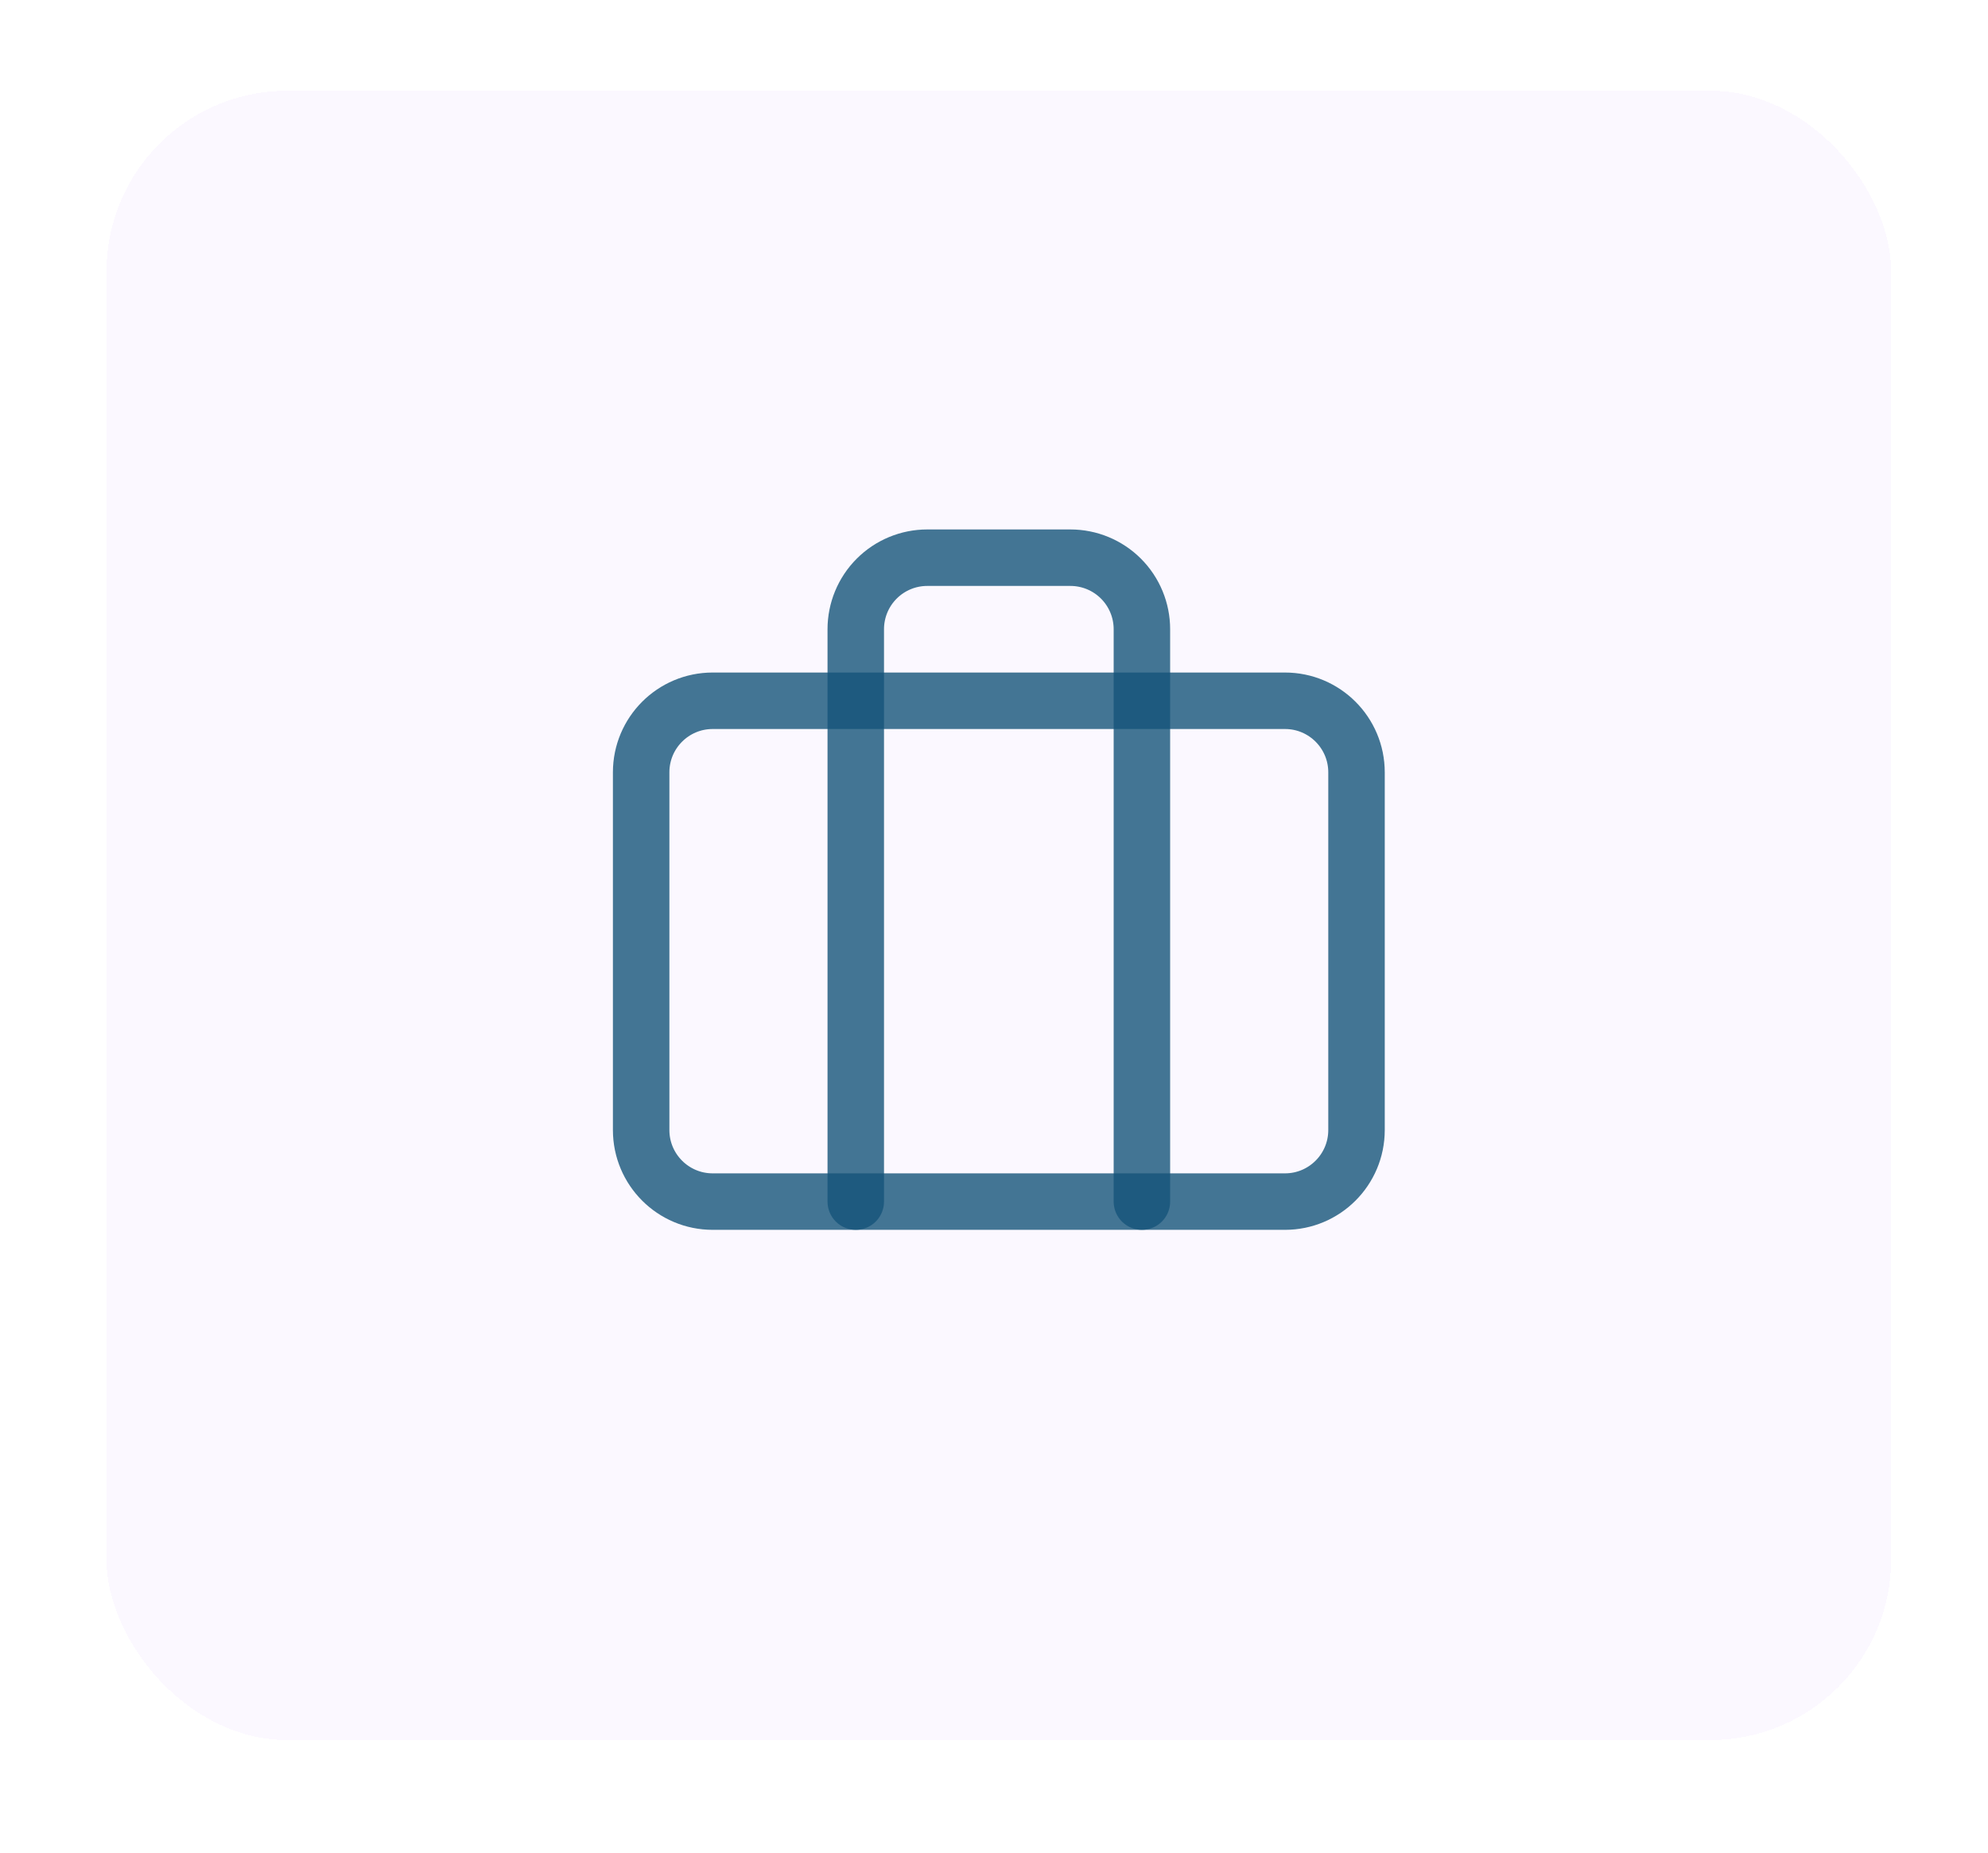 <svg width="88" height="82" viewBox="0 0 88 82" fill="none" xmlns="http://www.w3.org/2000/svg">
<g filter="url(#filter0_d_41_2897)">
<rect x="4.714" y="2.017" width="79" height="73" rx="8" fill="#FBF8FF" shape-rendering="crispEdges"/>
<path d="M50.547 51.184V25.851C50.547 25.011 50.214 24.205 49.62 23.611C49.026 23.017 48.22 22.684 47.381 22.684H41.047C40.207 22.684 39.402 23.017 38.808 23.611C38.214 24.205 37.881 25.011 37.881 25.851V51.184" stroke="#16547A" stroke-opacity="0.8" stroke-width="2.5" stroke-linecap="round" stroke-linejoin="round"/>
<path d="M56.881 29.017H31.547C29.798 29.017 28.381 30.435 28.381 32.184V48.017C28.381 49.766 29.798 51.184 31.547 51.184H56.881C58.63 51.184 60.047 49.766 60.047 48.017V32.184C60.047 30.435 58.63 29.017 56.881 29.017Z" stroke="#16547A" stroke-opacity="0.8" stroke-width="2.5" stroke-linecap="round" stroke-linejoin="round"/>
</g>
<defs>
<filter id="filter0_d_41_2897" x="0.714" y="0.017" width="87" height="81" filterUnits="userSpaceOnUse" color-interpolation-filters="sRGB">
<feFlood flood-opacity="0" result="BackgroundImageFix"/>
<feColorMatrix in="SourceAlpha" type="matrix" values="0 0 0 0 0 0 0 0 0 0 0 0 0 0 0 0 0 0 127 0" result="hardAlpha"/>
<feOffset dy="2"/>
<feGaussianBlur stdDeviation="2"/>
<feComposite in2="hardAlpha" operator="out"/>
<feColorMatrix type="matrix" values="0 0 0 0 0.063 0 0 0 0 0.188 0 0 0 0 0.604 0 0 0 0.1 0"/>
<feBlend mode="normal" in2="BackgroundImageFix" result="effect1_dropShadow_41_2897"/>
<feBlend mode="normal" in="SourceGraphic" in2="effect1_dropShadow_41_2897" result="shape"/>
</filter>
</defs>
</svg>
